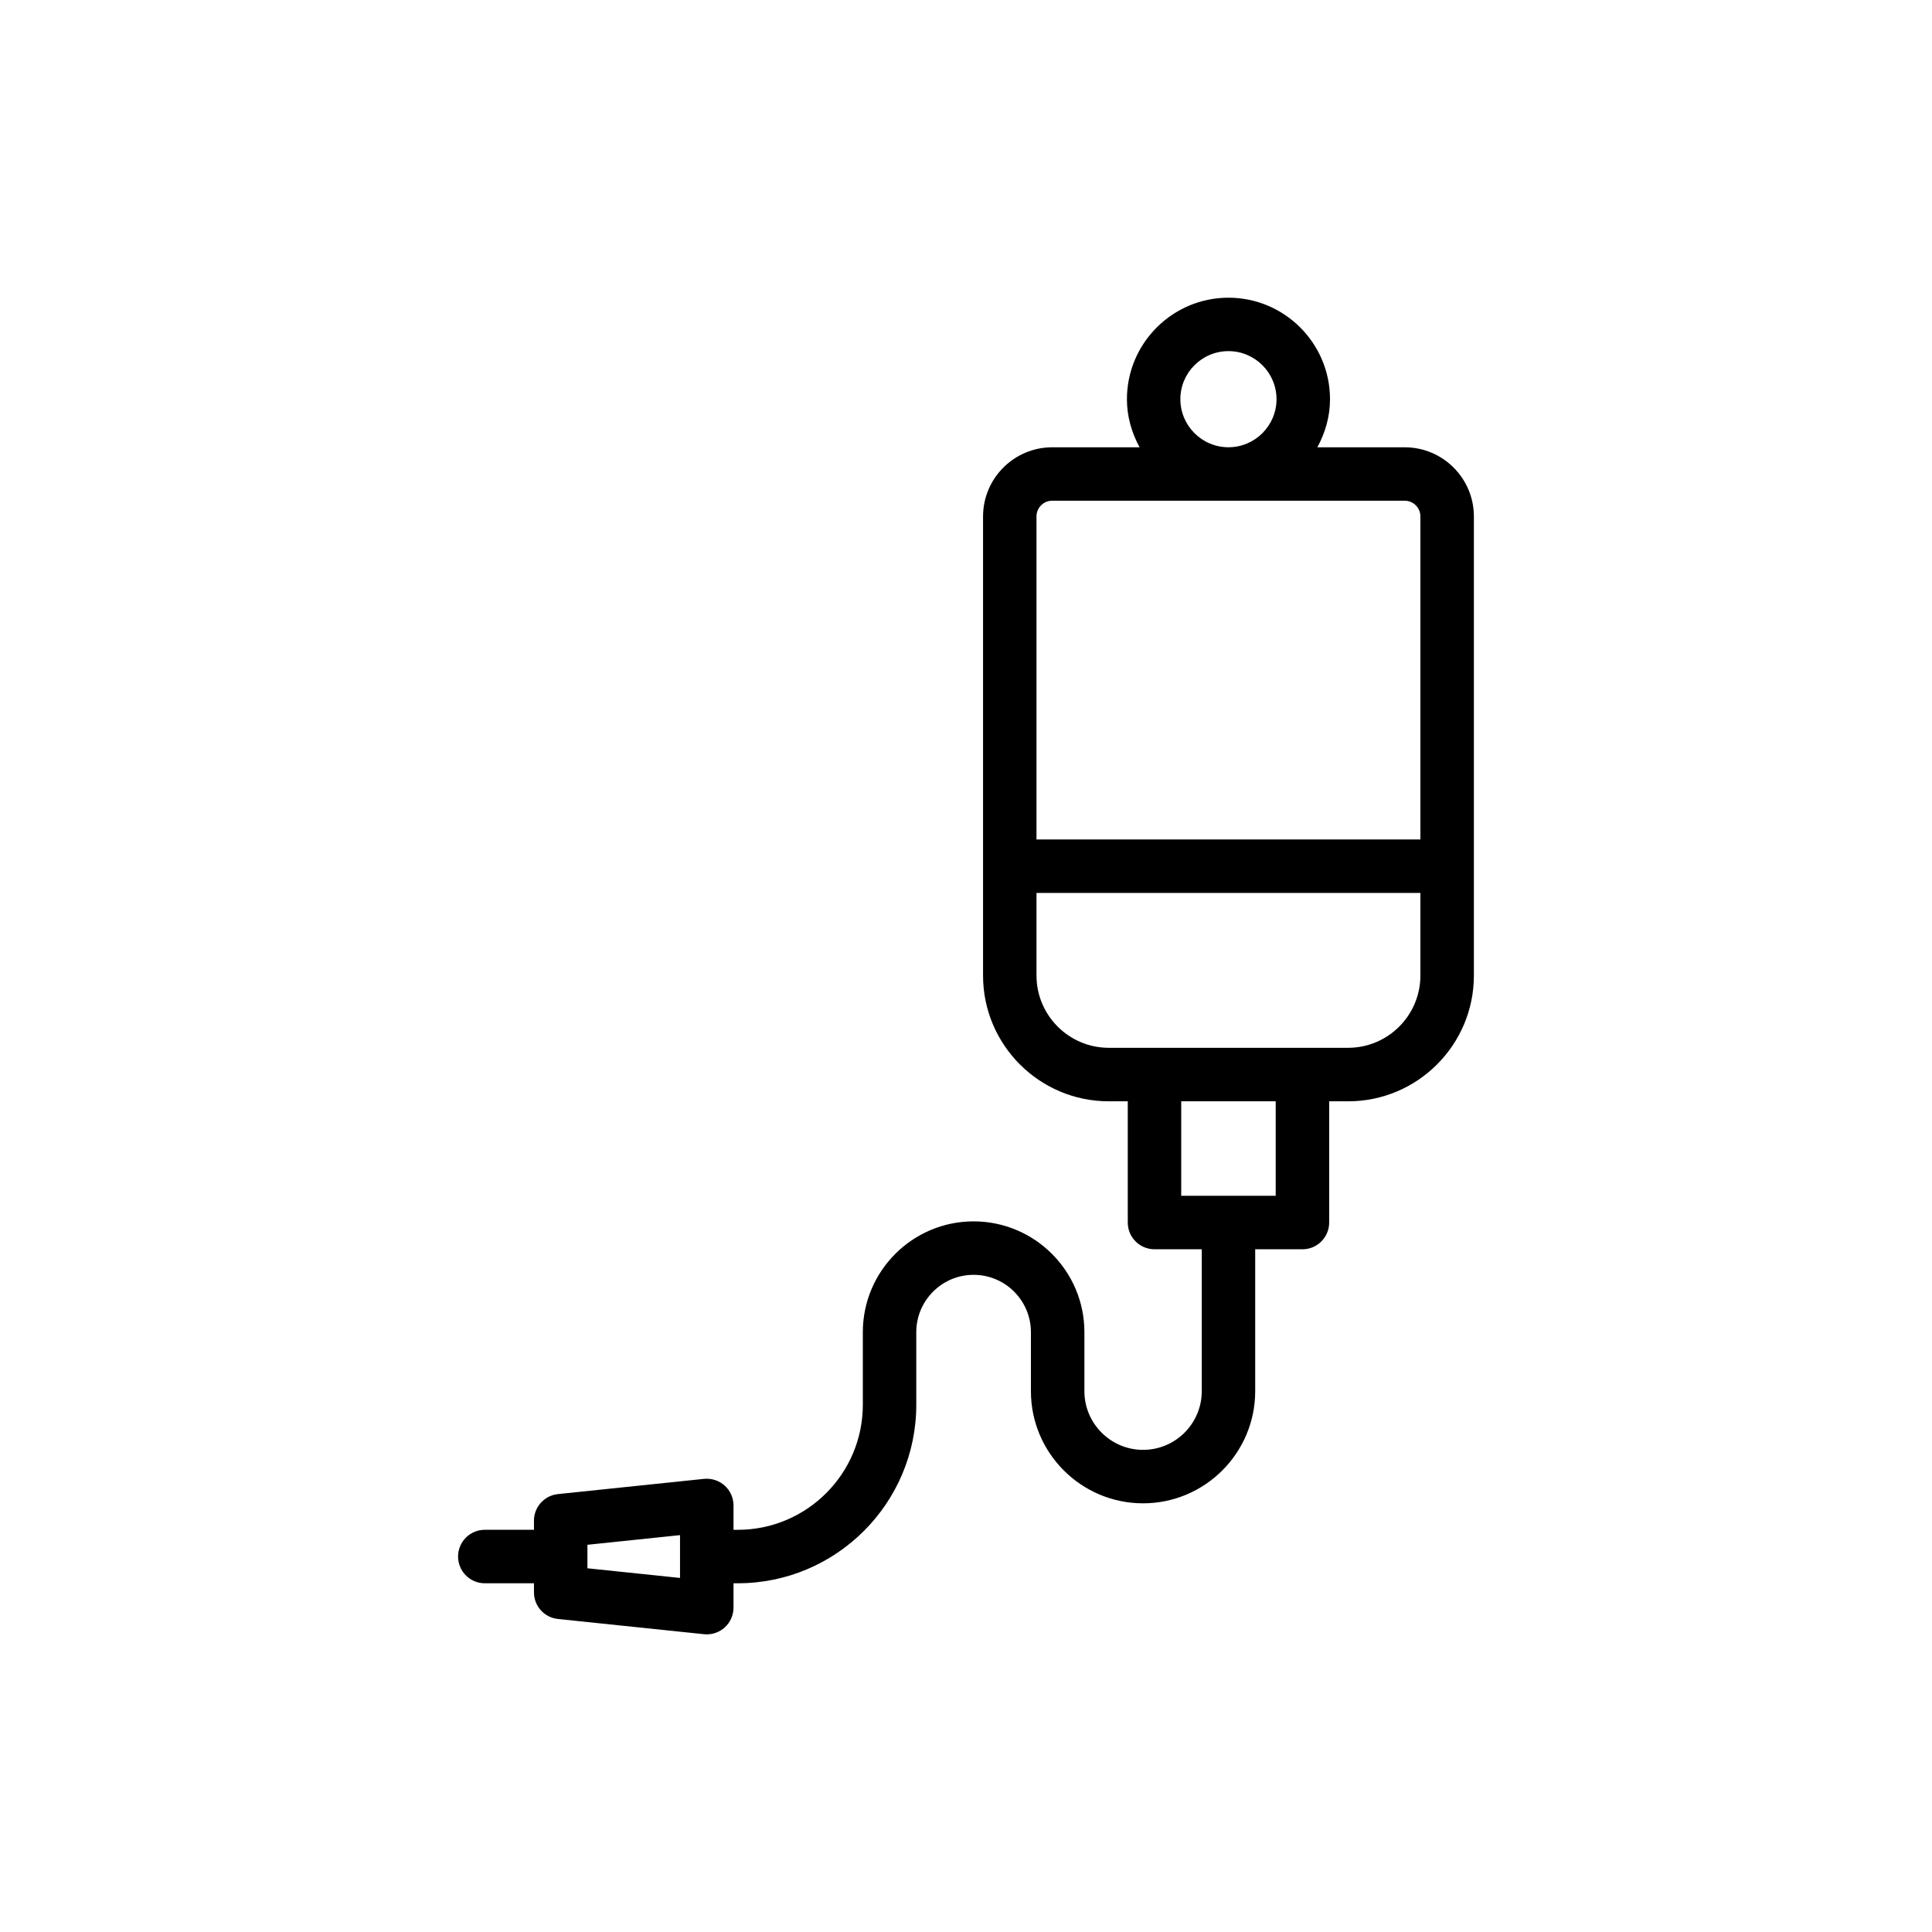 <?xml version="1.0" encoding="UTF-8"?>
<!-- Uploaded to: ICON Repo, www.svgrepo.com, Generator: ICON Repo Mixer Tools -->
<svg fill="#000000" width="800px" height="800px" version="1.1" viewBox="144 144 512 512" xmlns="http://www.w3.org/2000/svg">
 <path d="m336.05 537.7c-1.496-1.348-3.496-1.98-5.481-1.785l-38.711 4.035c-3.613 0.379-6.352 3.418-6.352 7.047v2.414h-13.027c-3.918 0-7.086 3.172-7.086 7.086 0 3.914 3.168 7.086 7.086 7.086h13.027v2.414c0 3.629 2.738 6.668 6.352 7.047l38.711 4.035c0.242 0.023 0.492 0.039 0.734 0.039 1.742 0 3.438-0.645 4.746-1.824 1.488-1.344 2.34-3.254 2.34-5.262v-6.453h1.133c26.082 0 47.301-21.223 47.301-47.305v-19.246c0-8.375 6.816-15.188 15.188-15.188 8.379 0 15.191 6.812 15.191 15.188v15.645c0 16.387 13.332 29.719 29.715 29.719 16.391 0 29.723-13.332 29.723-29.719v-37.605h12.516c3.918 0 7.086-3.172 7.086-7.086v-32.125h5.031c18.375 0 33.32-14.949 33.32-33.324v-121.67c0-10.105-8.219-18.328-18.328-18.328h-23.156c2.07-3.809 3.356-8.105 3.356-12.738 0-14.836-12.074-26.906-26.906-26.906-14.84 0-26.914 12.07-26.914 26.906 0 4.633 1.285 8.926 3.356 12.738h-23.156c-10.109 0-18.328 8.223-18.328 18.328v121.67c0 18.375 14.945 33.324 33.32 33.324h5.031v32.125c0 3.914 3.168 7.086 7.086 7.086h12.523v37.605c0 8.574-6.973 15.551-15.555 15.551-8.57 0-15.547-6.973-15.547-15.551v-15.645c0-16.188-13.172-29.355-29.363-29.355-16.188 0-29.355 13.168-29.355 29.355v19.25c0 18.273-14.859 33.137-33.133 33.137h-1.137v-6.453c0-2.008-0.852-3.918-2.336-5.262zm120.76-287.91c0-7.023 5.715-12.738 12.742-12.738 7.023 0 12.738 5.715 12.738 12.738 0 7.023-5.715 12.738-12.738 12.738-7.027 0-12.742-5.715-12.742-12.738zm-33.969 26.906h93.422c2.289 0 4.156 1.863 4.156 4.156v85.613l-101.74 0.004v-85.613c0-2.297 1.871-4.16 4.16-4.16zm-4.16 125.83v-21.891h101.74v21.891c0 10.562-8.594 19.152-19.152 19.152h-63.434c-10.559 0-19.152-8.59-19.152-19.152zm38.352 33.324h25.039v25.043h-25.039zm-132.82 126.32-24.539-2.559v-6.227l24.539-2.559z"/>
</svg>
